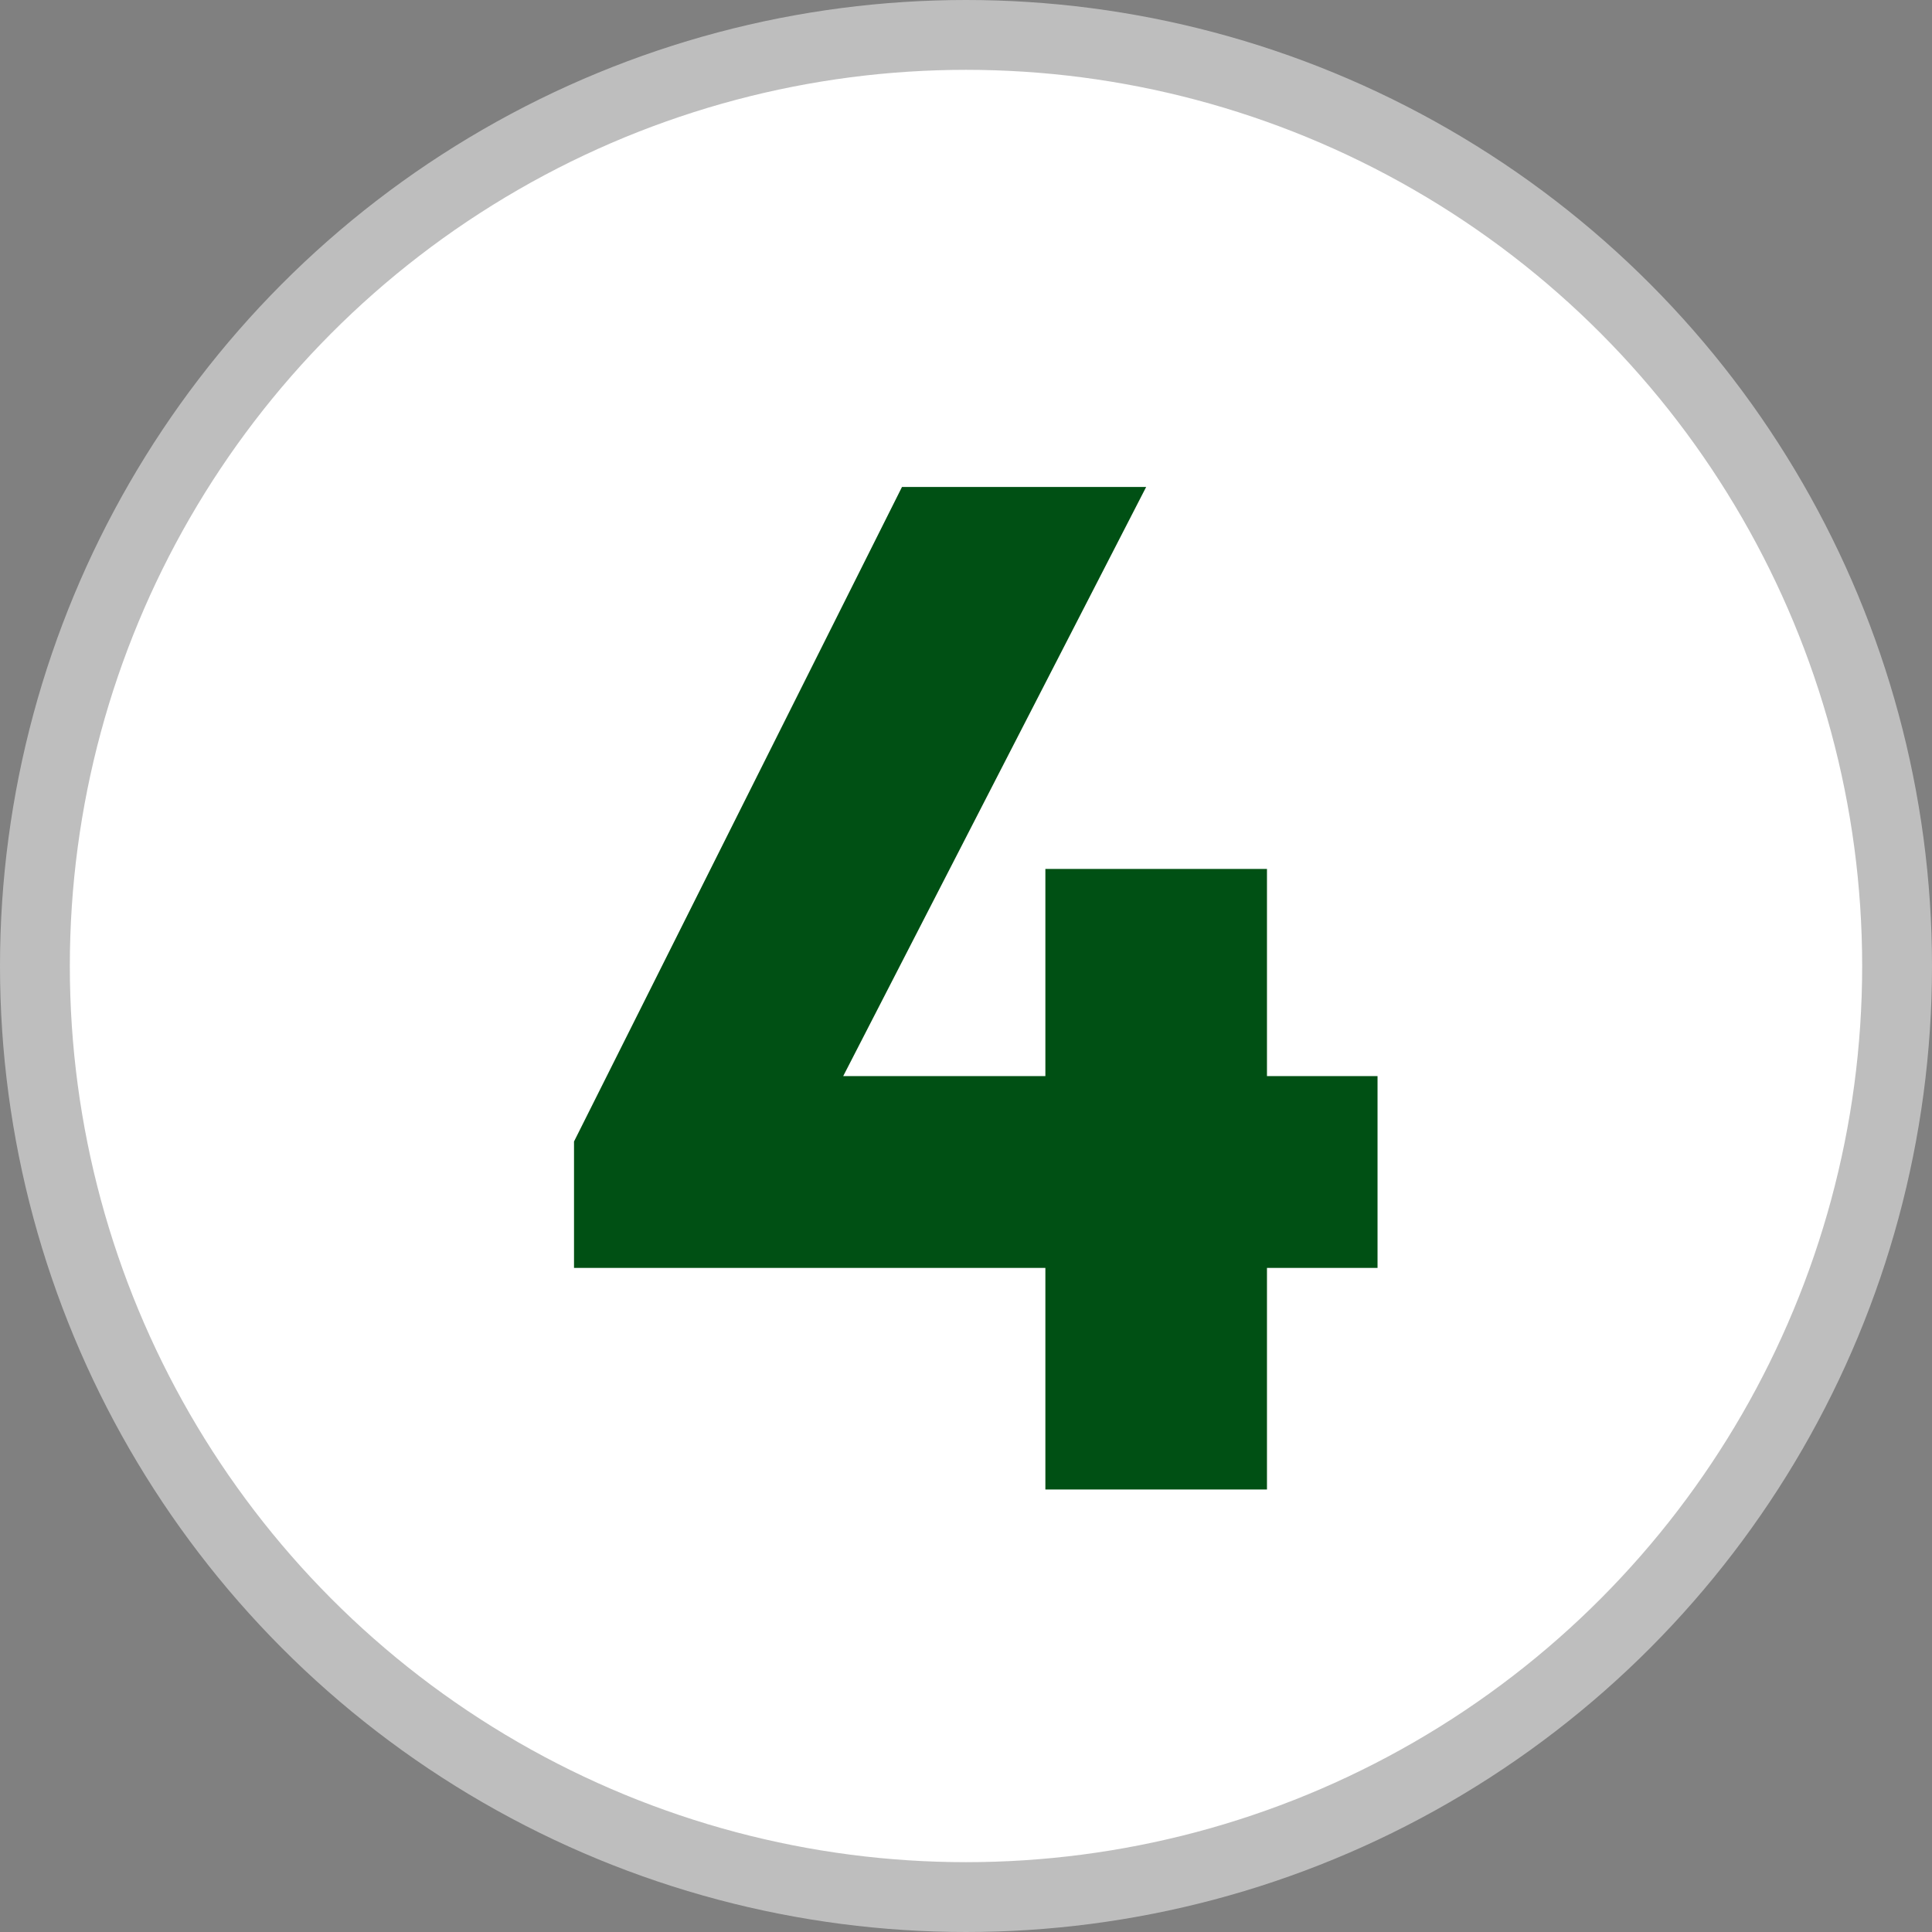 <?xml version="1.0" encoding="UTF-8"?>
<svg id="_レイヤー_2" data-name="レイヤー 2" xmlns="http://www.w3.org/2000/svg" viewBox="0 0 83 83">
  <rect x="0" y="0" width="83" height="83" fill="#808080" stroke="none"/>
  <defs>
    <style>
      .cls-1 {
        fill: #fff;
        stroke: #bebebe;
        stroke-linecap: round;
        stroke-linejoin: round;
        stroke-width: 3px;
      }

      .cls-2 {
        fill: #005014;
      }
    </style>
  </defs>
  <g id="back">
    <g>
      <circle class="cls-1" cx="41.5" cy="41.5" r="40"/>
      <path class="cls-2" d="M24.66,49.04l14.09-28.12h10.49l-14.46,28.12h-10.13ZM24.66,54.47v-5.43l3.17-2.81h31.35v8.24H24.66ZM44.91,63.99v-26.66h9.52v26.66h-9.52Z"/>
    </g>
  </g>
</svg>